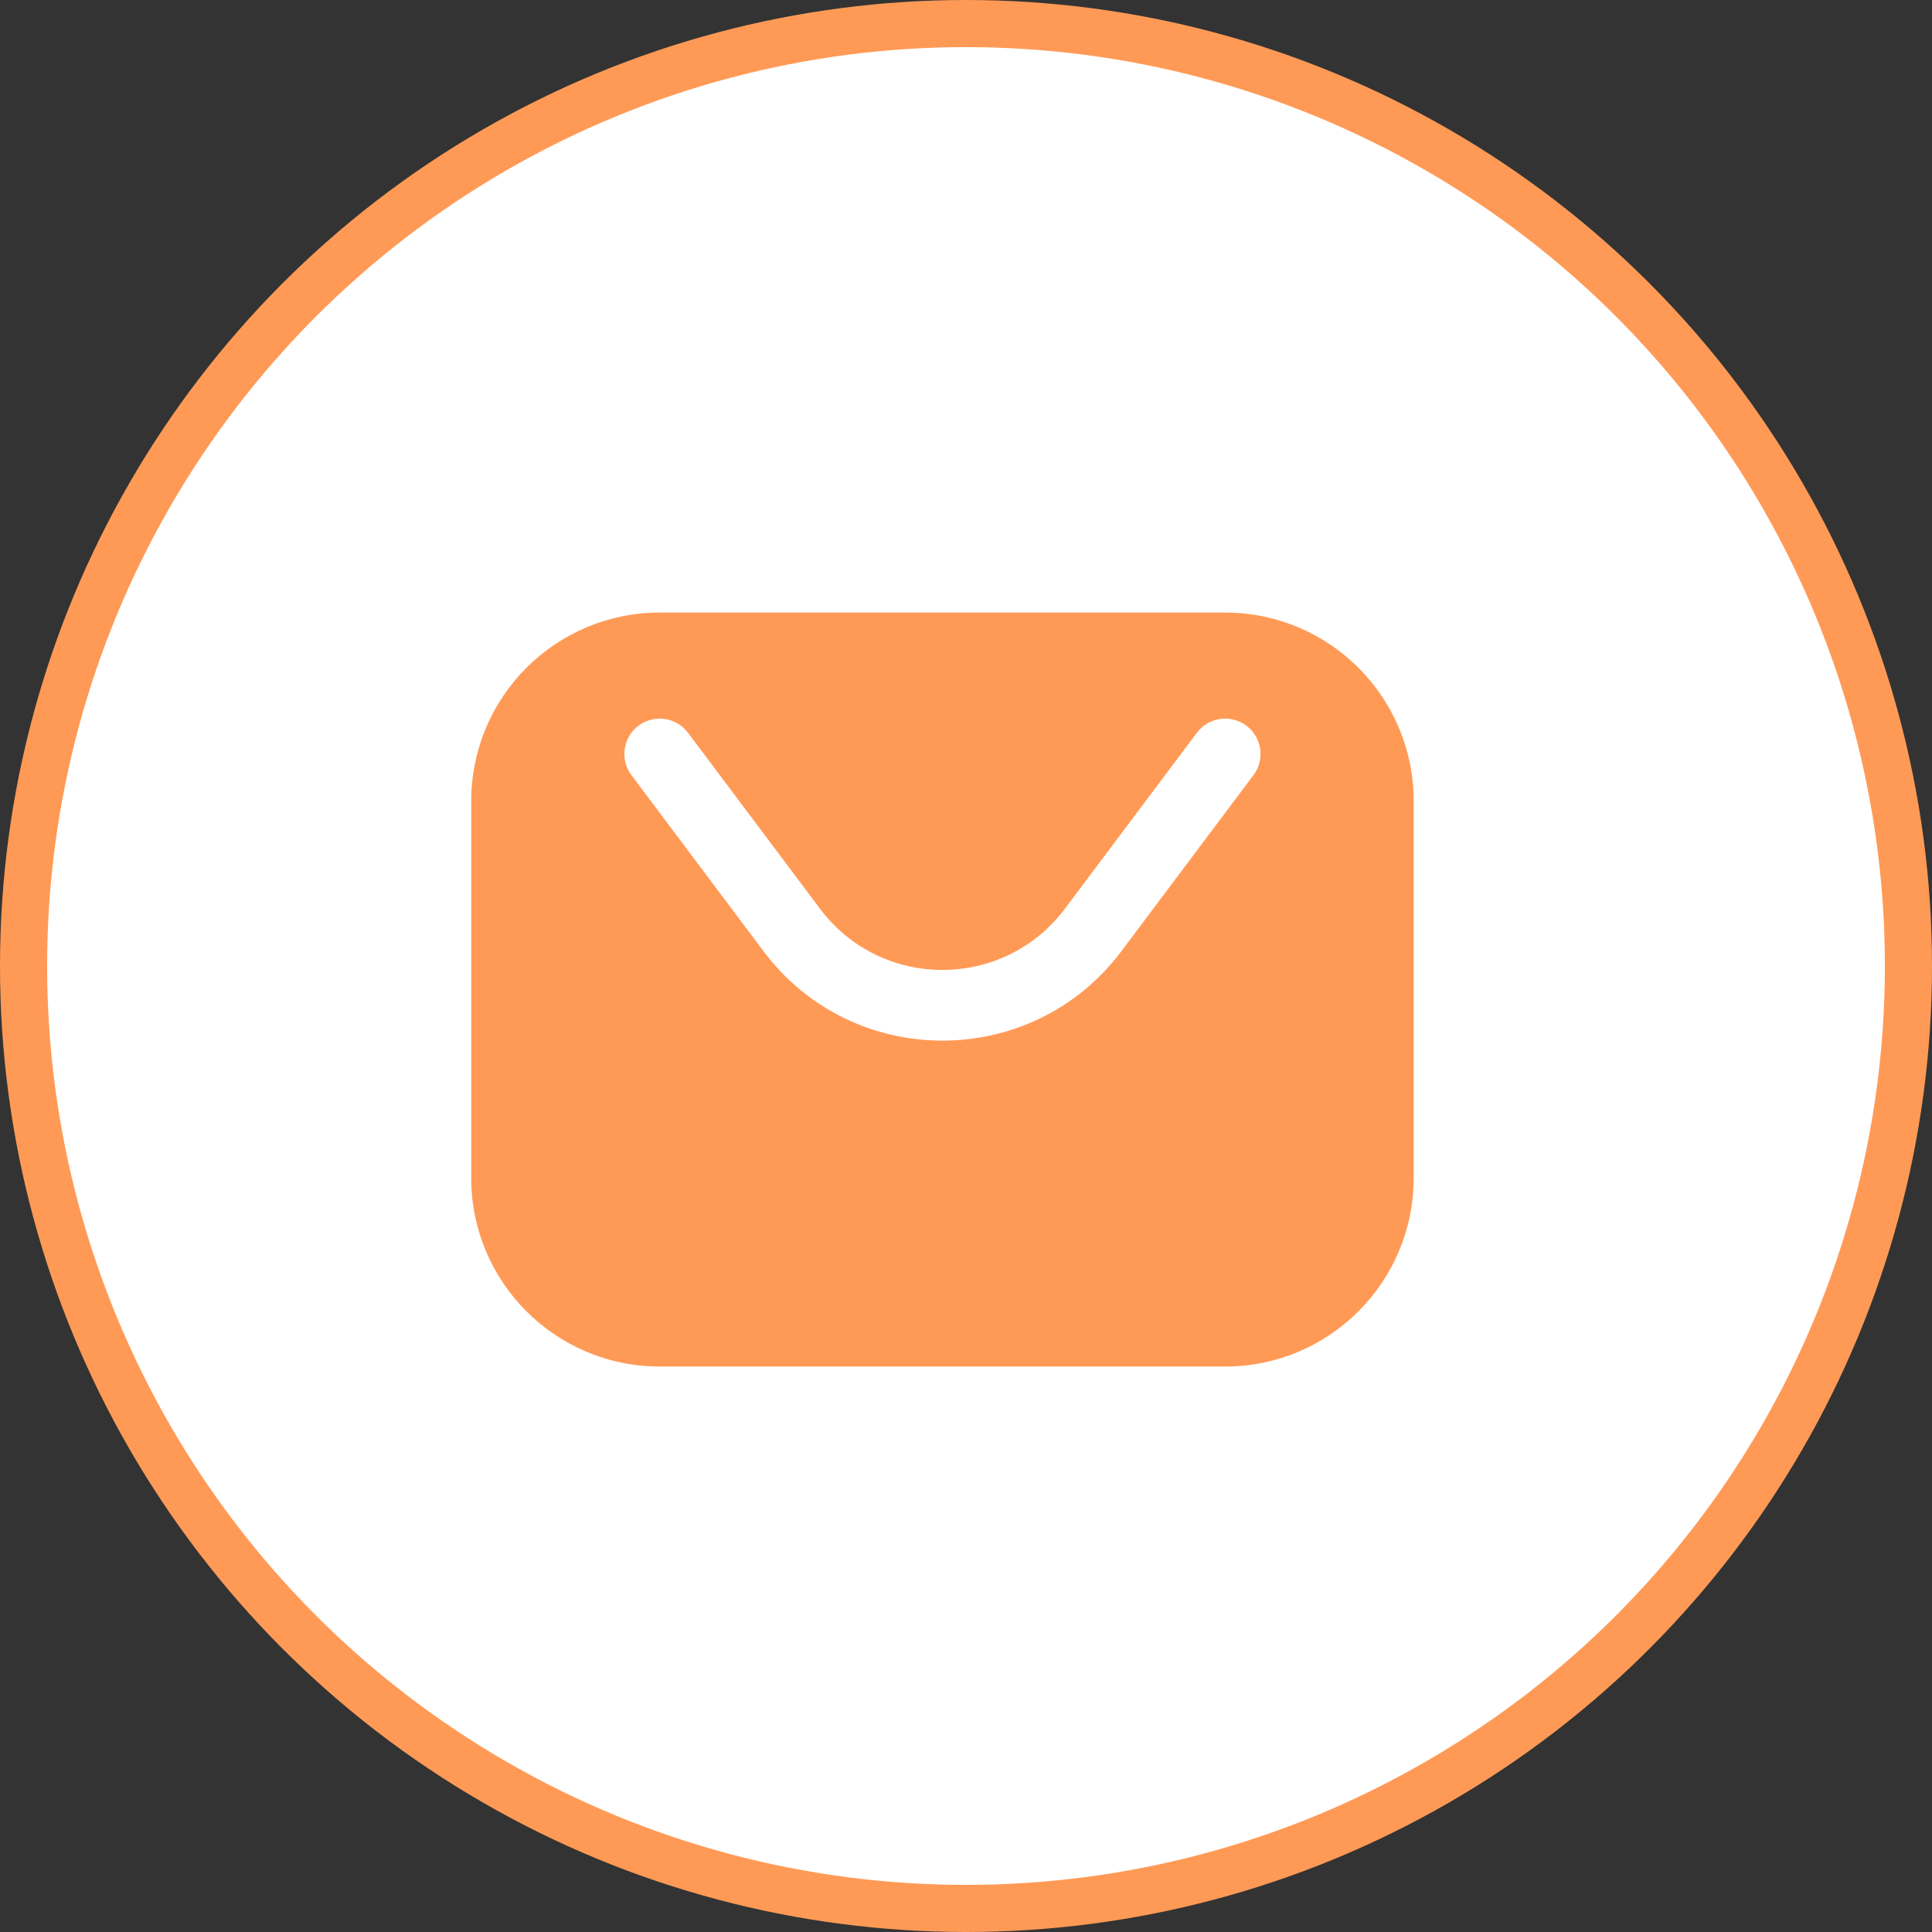 <svg width="41" height="41" viewBox="0 0 41 41" fill="none" xmlns="http://www.w3.org/2000/svg">
<rect x="0" y="0" width="41" height="41" fill="#333333" stroke="none"/>
<circle cx="20.5" cy="20.5" r="20" fill="white" stroke="#FF9A56"/>
<path fill-rule="evenodd" clip-rule="evenodd" d="M14 13H26C28.209 13 30 14.791 30 17V25C30 27.209 28.209 29 26 29H14C11.791 29 10 27.209 10 25V17C10 14.791 11.791 13 14 13ZM14.6 15.55C14.351 15.219 13.881 15.152 13.55 15.4C13.219 15.649 13.152 16.119 13.4 16.45L16.2 20.183C18.1 22.717 21.9 22.717 23.8 20.183L26.6 16.45C26.849 16.119 26.781 15.649 26.45 15.4C26.119 15.152 25.648 15.219 25.4 15.55L22.6 19.283C21.3 21.017 18.7 21.017 17.4 19.283L14.6 15.55Z" fill="#FF9A56"/>
</svg>
